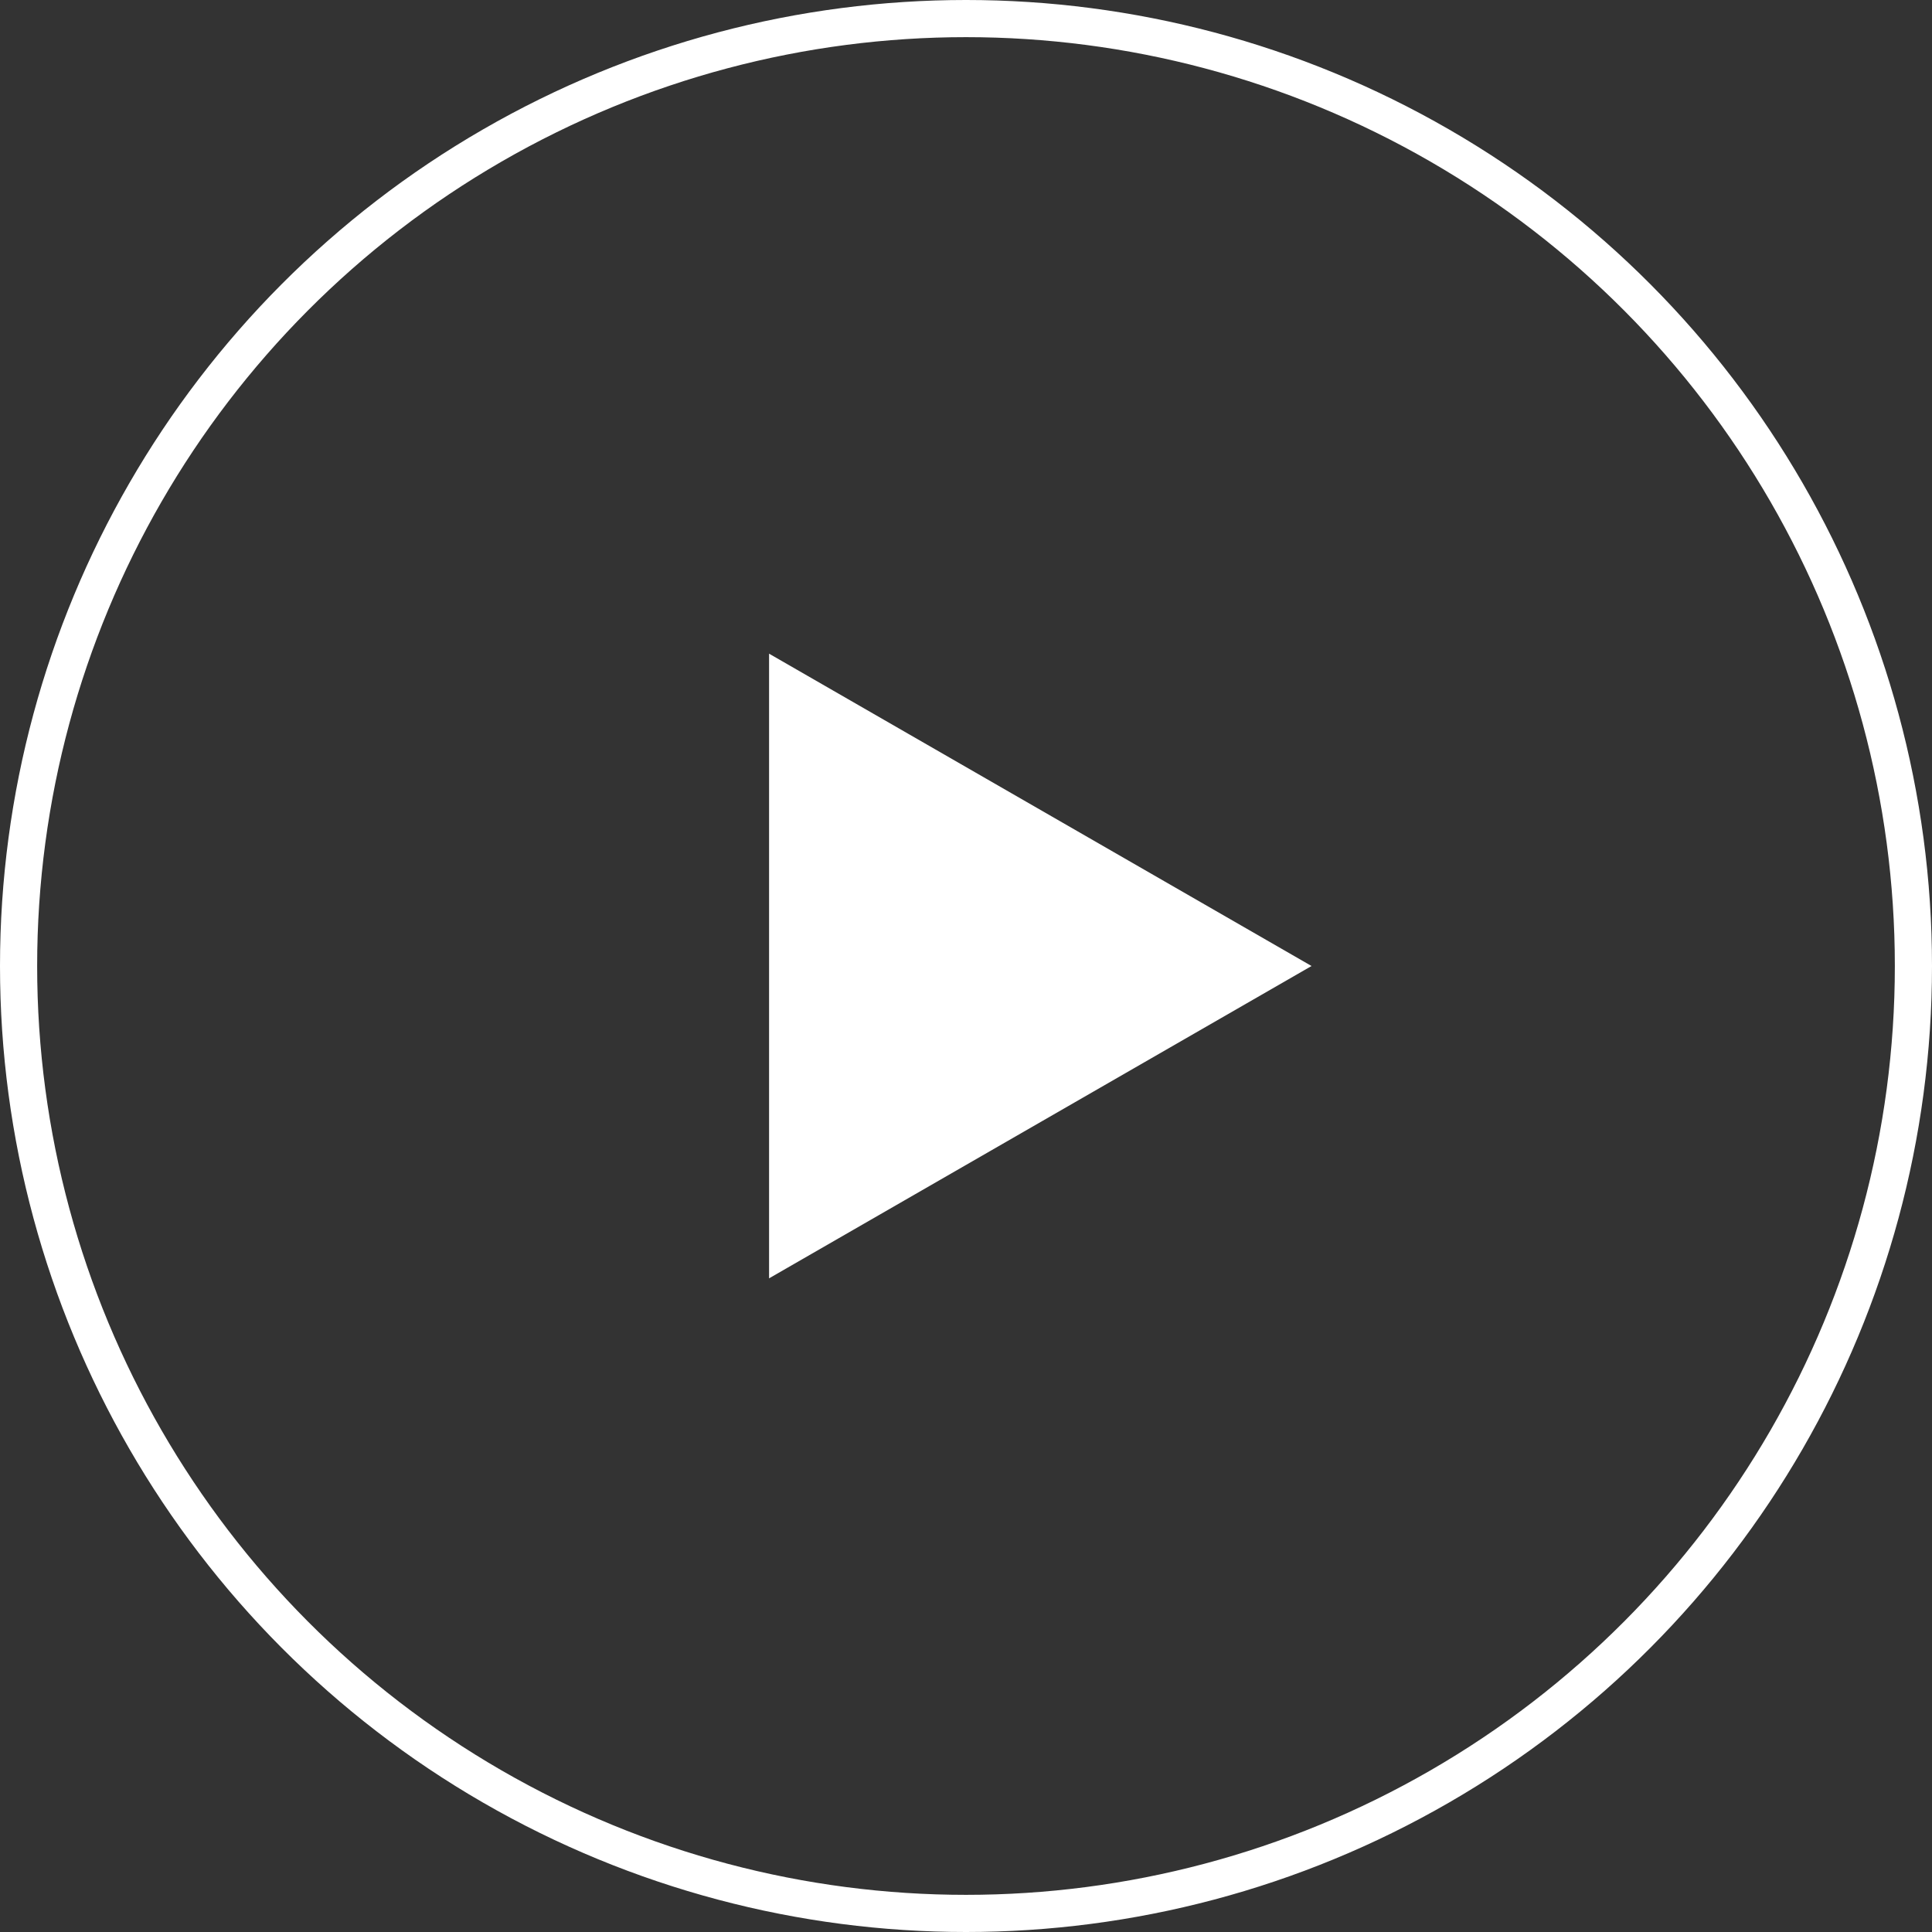 <svg xmlns="http://www.w3.org/2000/svg" width="208" height="208" viewBox="0 0 208 208"><rect x="0" y="0" width="208" height="208" fill="#333333" stroke="none"/><g id="Grupo_23935" data-name="Grupo 23935" transform="translate(-855.66 -438)"><g id="Elipse_27" data-name="Elipse 27" transform="translate(855.66 438)" fill="none" stroke="#fff" stroke-width="4"><circle cx="104" cy="104" r="104" stroke="none"></circle><circle cx="104" cy="104" r="102" fill="none"></circle></g><g id="Caminho_14322" data-name="Caminho 14322" transform="translate(996.861 508.375) rotate(90)" fill="#fff"><path d="M 62.927 55.902 L 4.324 55.902 L 33.626 5.01 L 62.927 55.902 Z" stroke="none"></path><path d="M 33.626 10.021 L 8.648 53.402 L 58.603 53.402 L 33.626 10.021 M 33.626 0 L 67.251 58.402 L 7.62939453125e-06 58.402 L 33.626 0 Z" stroke="none" fill="#fff"></path></g></g></svg>